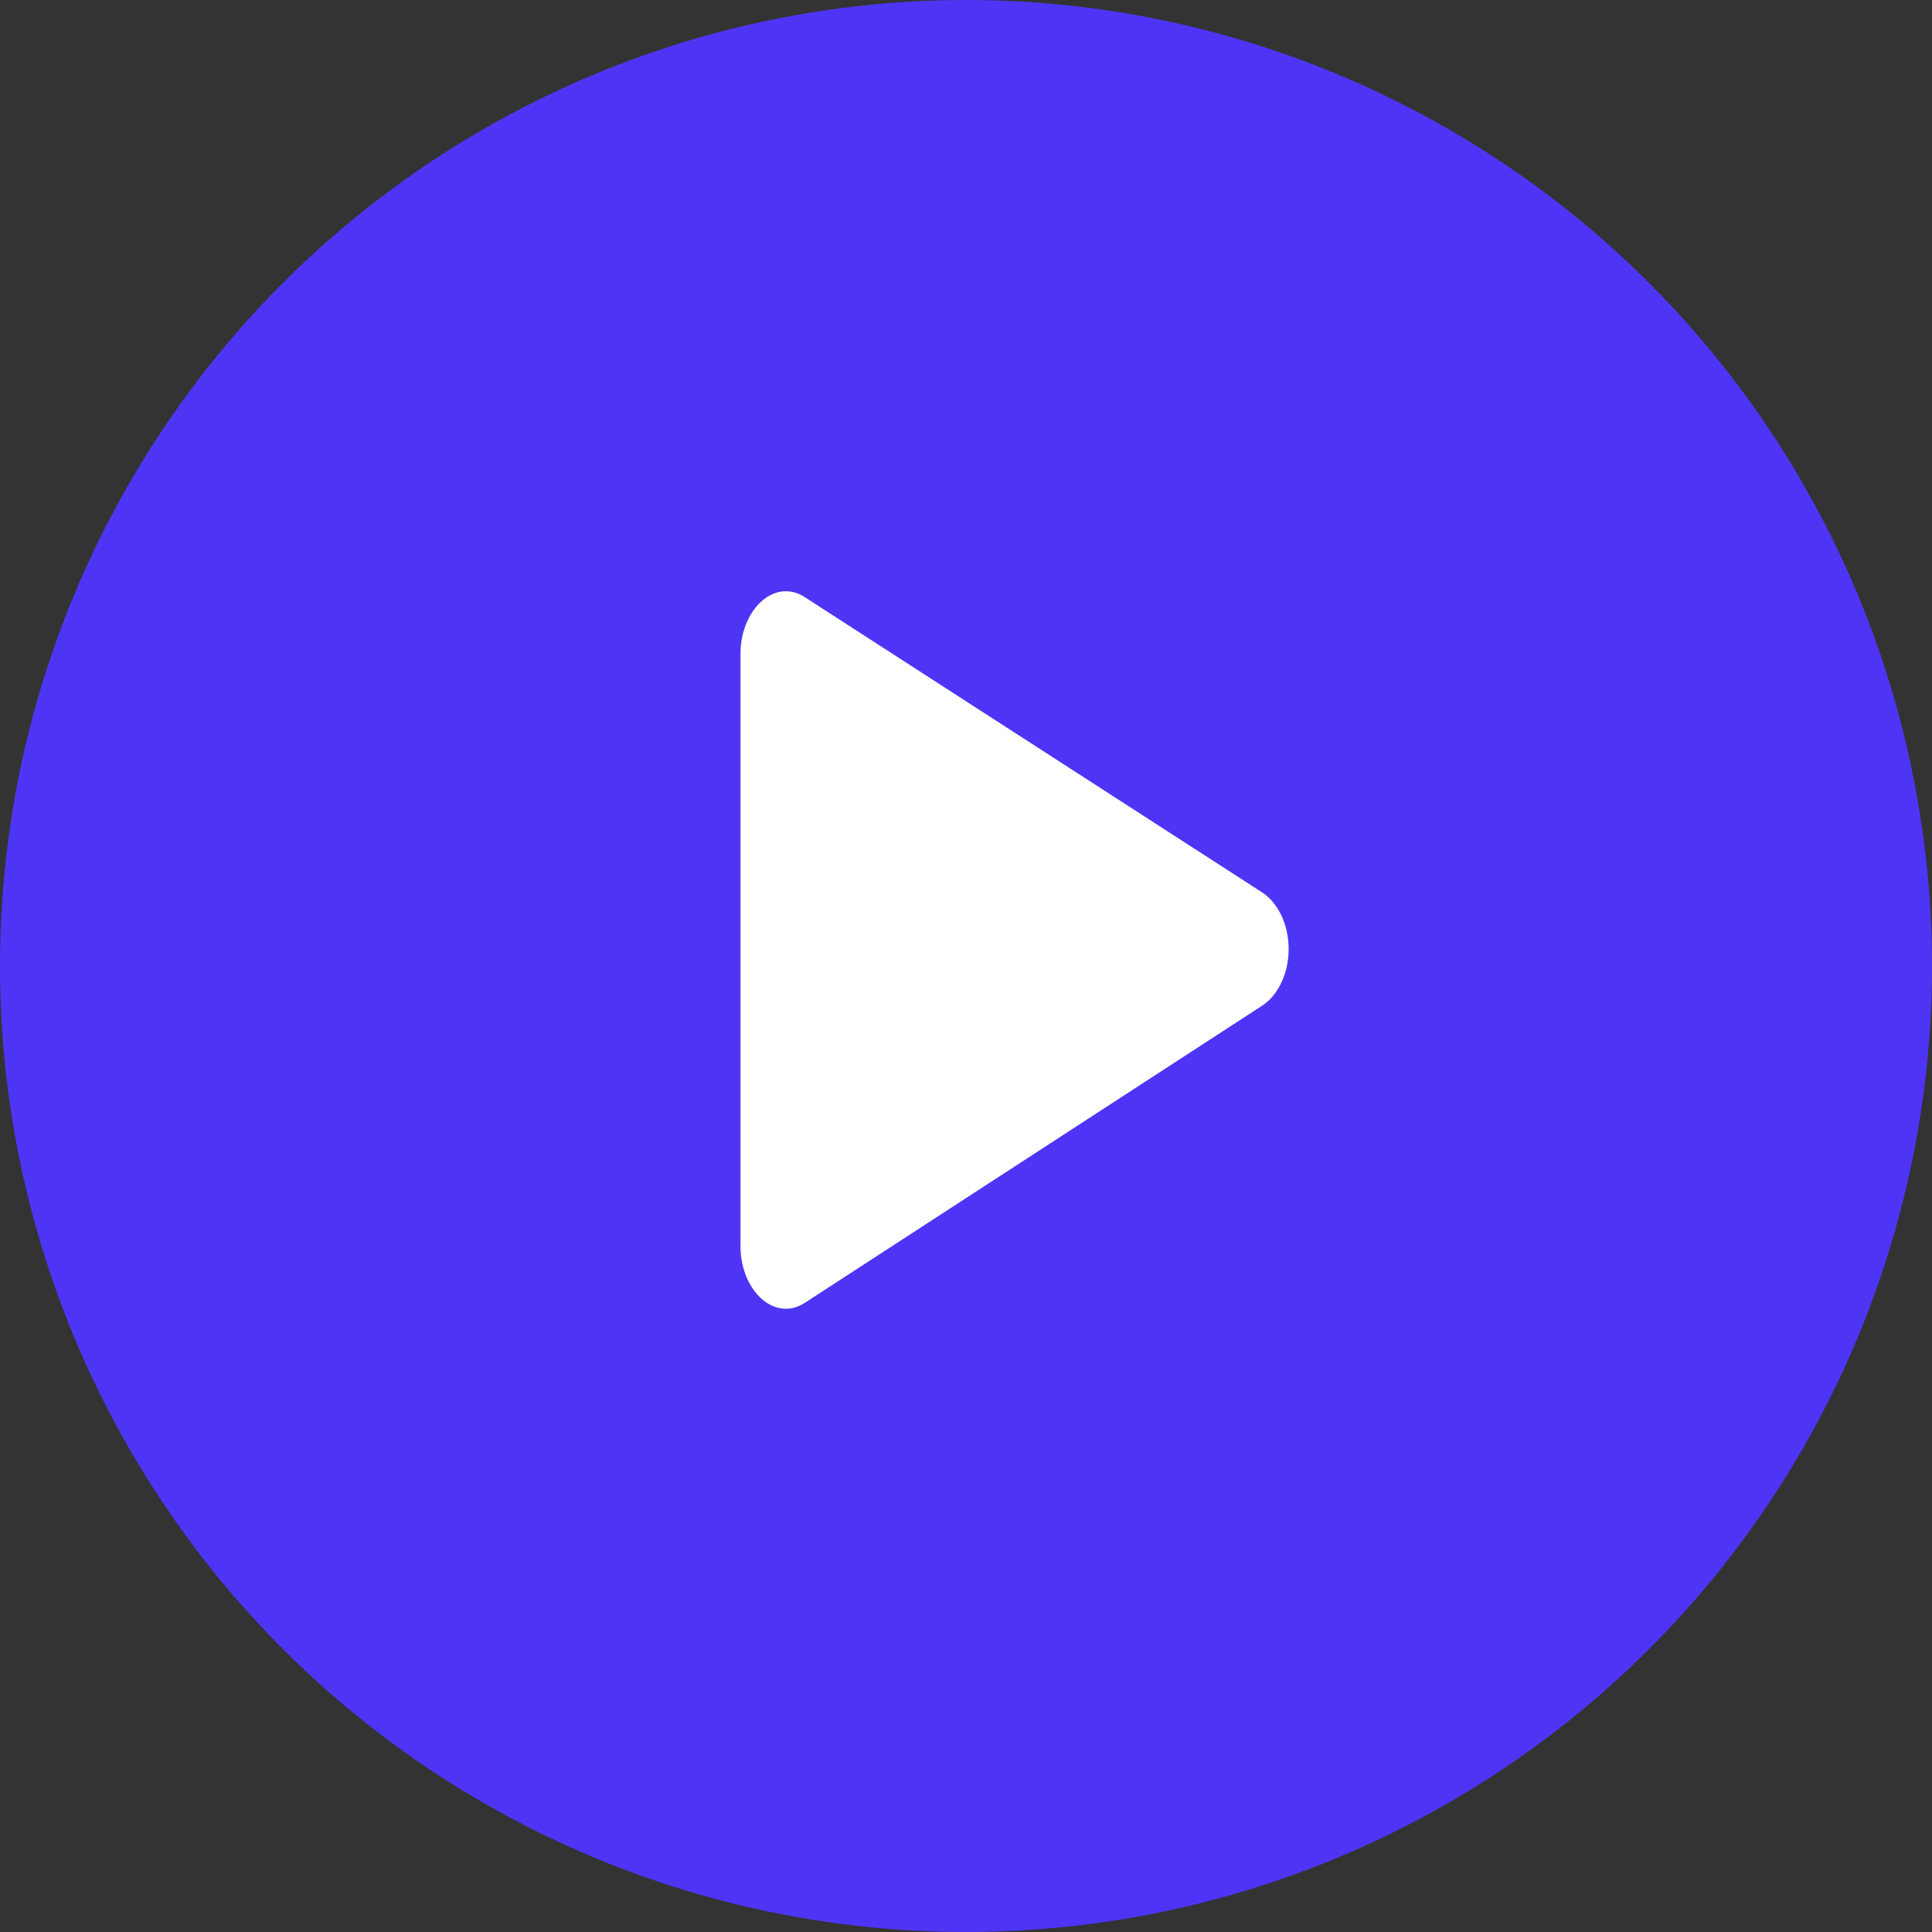 <svg width="58" height="58" viewBox="0 0 58 58" fill="none" xmlns="http://www.w3.org/2000/svg">
<rect x="0" y="0" width="58" height="58" fill="#333333" stroke="none"/>
<circle cx="29" cy="29" r="29" fill="#4E35F6"/>
<path fill-rule="evenodd" clip-rule="evenodd" d="M38.302 30.818L24.57 39.741C24.263 39.941 23.927 40.04 23.592 40.04C23.212 40.04 22.833 39.913 22.498 39.66C21.866 39.184 21.48 38.333 21.48 37.415V19.625C21.48 18.709 21.865 17.858 22.496 17.382C23.126 16.905 23.911 16.873 24.565 17.296L38.297 26.161C38.996 26.612 39.435 27.509 39.436 28.487C39.437 29.467 39 30.365 38.302 30.818Z" fill="white"/>
<path d="M24.57 39.741L24.161 39.112L24.161 39.112L24.57 39.741ZM38.302 30.818L37.894 30.189L37.894 30.189L38.302 30.818ZM22.498 39.66L22.047 40.259L22.047 40.259L22.498 39.66ZM22.496 17.382L22.044 16.783L22.044 16.783L22.496 17.382ZM24.565 17.296L24.158 17.925L24.158 17.926L24.565 17.296ZM38.297 26.161L37.891 26.791L37.891 26.791L38.297 26.161ZM39.436 28.487L40.186 28.487V28.487L39.436 28.487ZM24.979 40.37L38.711 31.447L37.894 30.189L24.161 39.112L24.979 40.37ZM23.592 40.79C24.078 40.79 24.555 40.645 24.979 40.37L24.161 39.112C23.971 39.236 23.776 39.29 23.592 39.29V40.79ZM22.047 40.259C22.505 40.604 23.041 40.79 23.592 40.79V39.29C23.384 39.29 23.162 39.221 22.949 39.061L22.047 40.259ZM20.73 37.415C20.73 38.525 21.195 39.618 22.047 40.259L22.949 39.061C22.538 38.751 22.23 38.14 22.23 37.415H20.73ZM20.73 19.625V37.415H22.23V19.625H20.73ZM22.044 16.783C21.194 17.425 20.73 18.516 20.73 19.625H22.23C22.23 18.901 22.537 18.291 22.948 17.98L22.044 16.783ZM24.972 16.666C24.048 16.069 22.921 16.121 22.044 16.783L22.948 17.98C23.332 17.69 23.773 17.677 24.158 17.925L24.972 16.666ZM38.704 25.531L24.972 16.665L24.158 17.926L37.891 26.791L38.704 25.531ZM40.186 28.487C40.185 27.306 39.657 26.146 38.704 25.531L37.891 26.791C38.335 27.078 38.685 27.712 38.686 28.488L40.186 28.487ZM38.711 31.447C39.662 30.829 40.187 29.668 40.186 28.487L38.686 28.488C38.687 29.266 38.338 29.901 37.894 30.189L38.711 31.447Z" fill="#4E35F6"/>
</svg>
